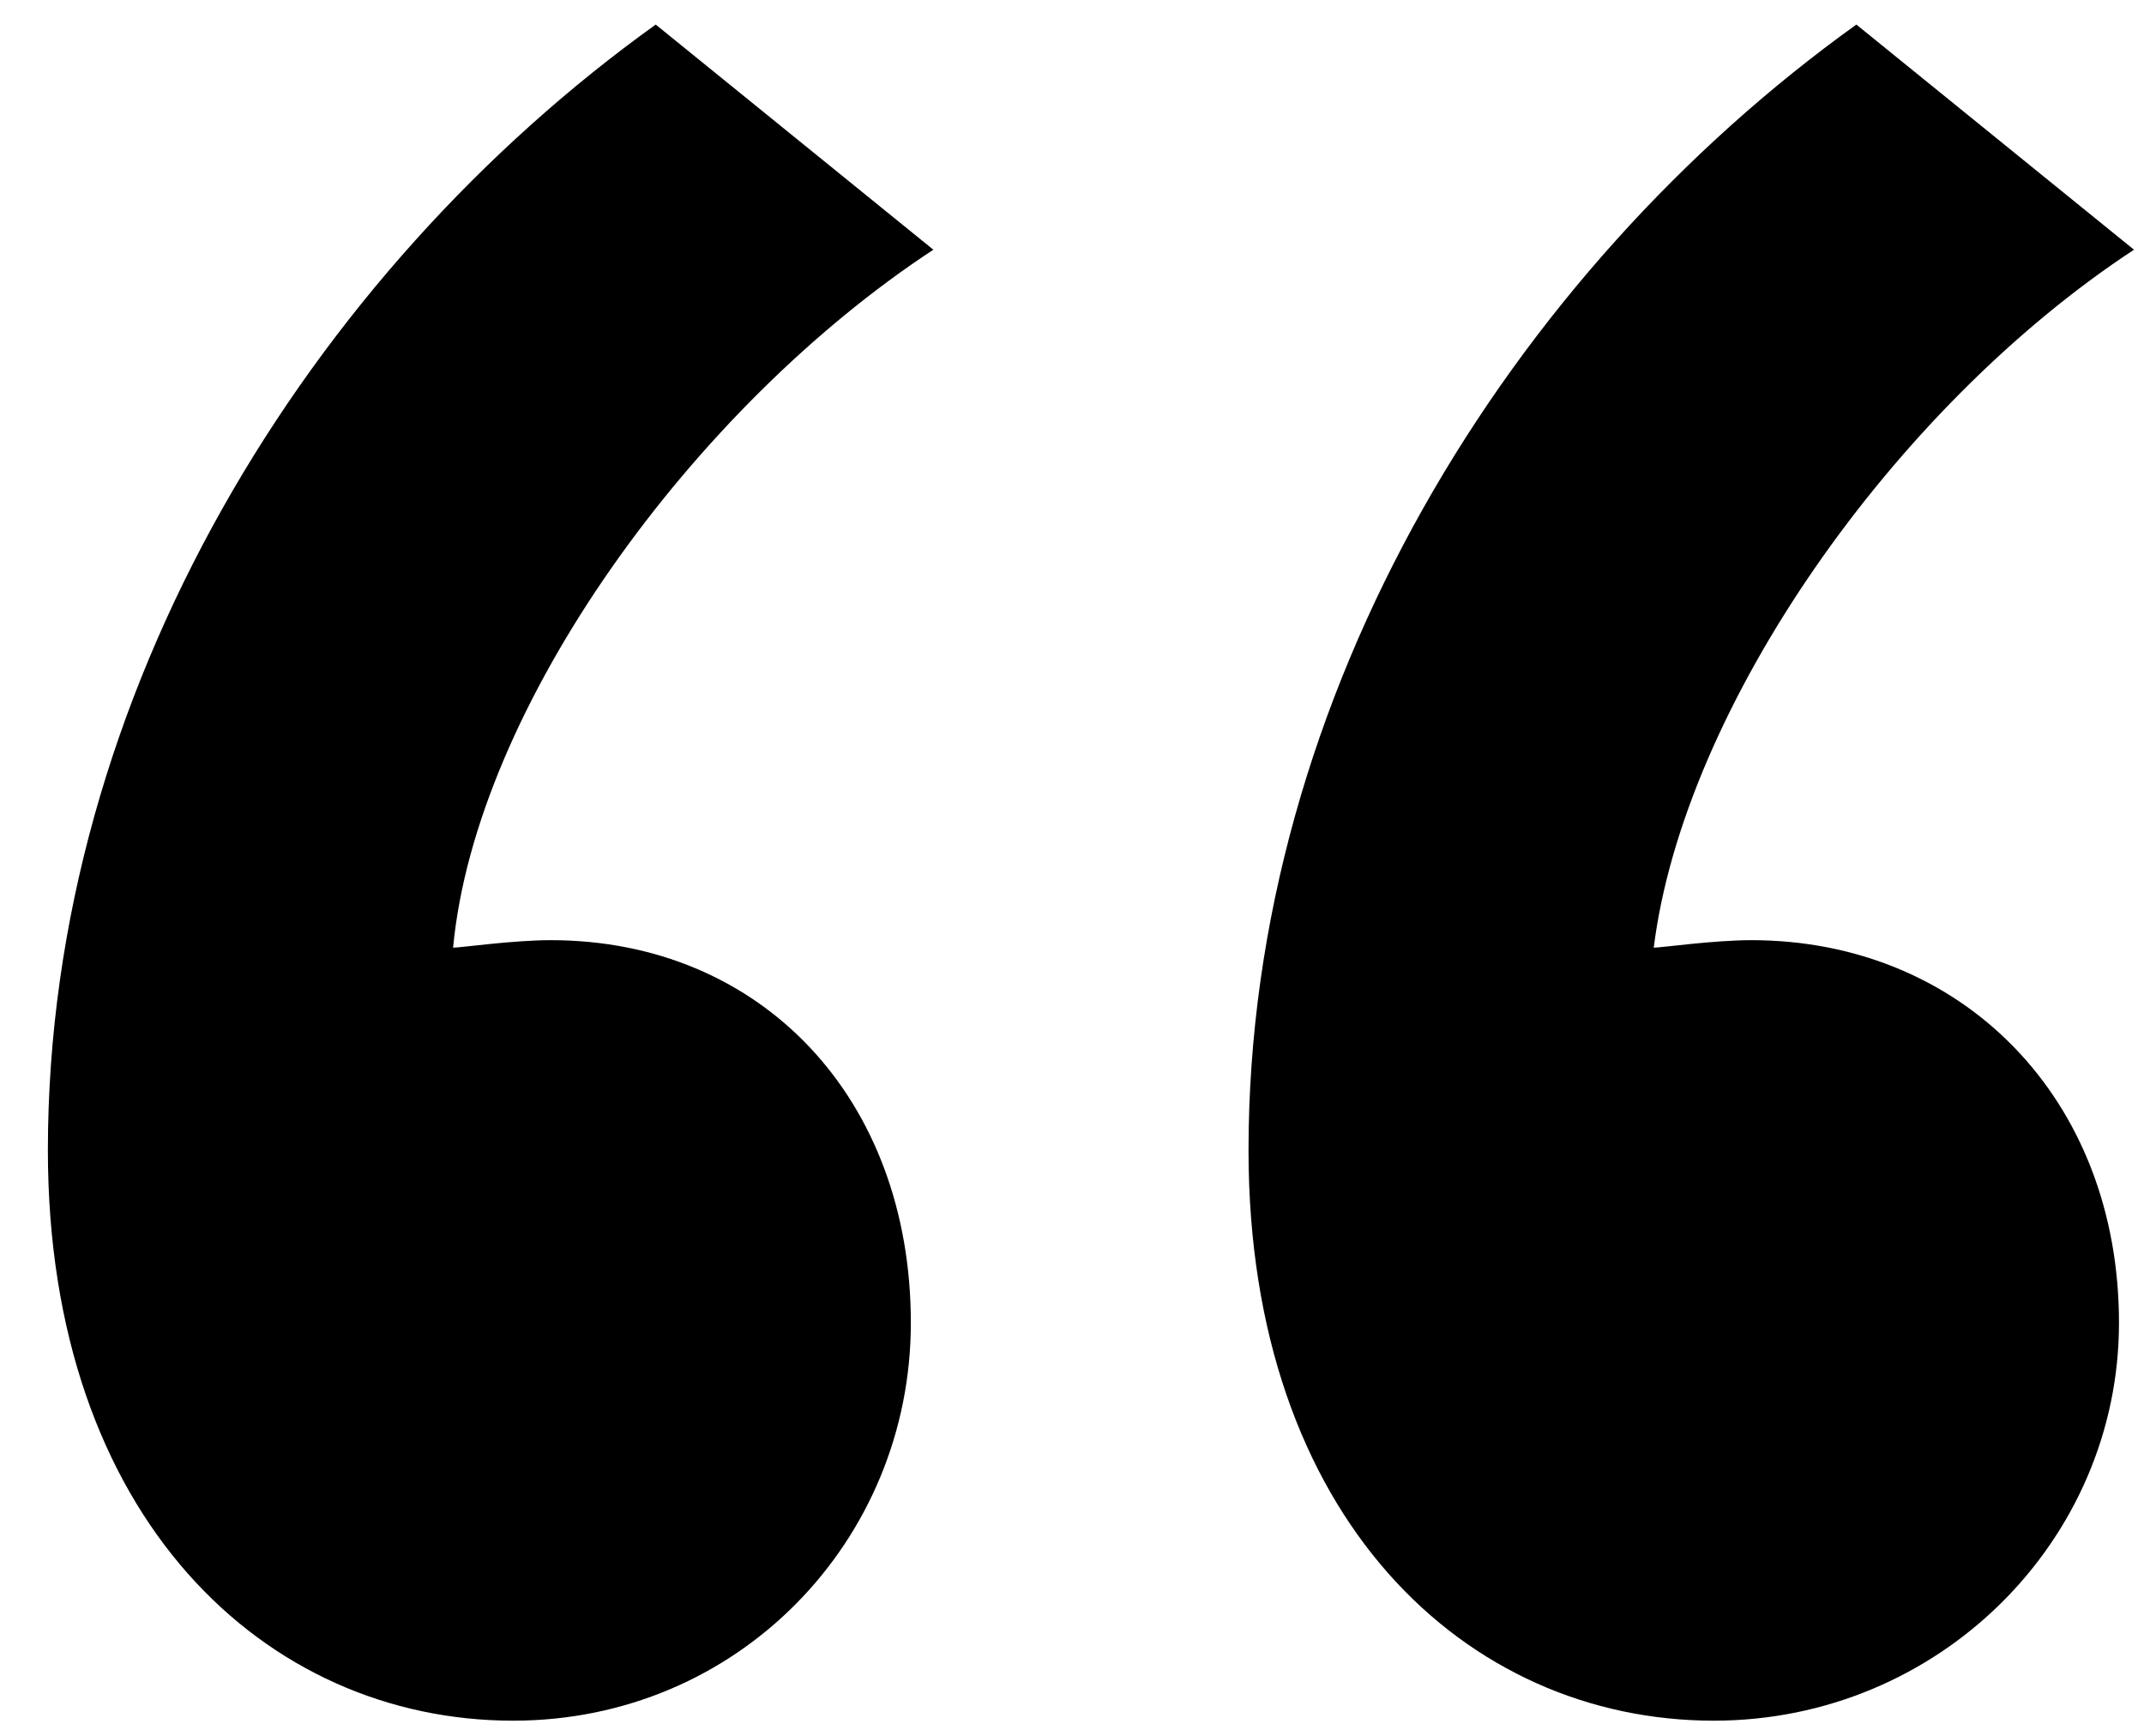 <?xml version="1.0" encoding="UTF-8"?> <svg xmlns="http://www.w3.org/2000/svg" width="42" height="34" viewBox="0 0 42 34" fill="none"> <path d="M0.938 22.531C0.938 13.564 6.083 5.332 12.845 0.481L18.284 4.891C13.58 7.978 9.317 13.858 8.876 18.562C9.023 18.562 10.052 18.415 10.787 18.415C14.903 18.415 17.843 21.502 17.843 25.912C17.843 30.175 14.462 33.703 10.052 33.703C5.201 33.703 0.938 29.734 0.938 22.531ZM24.458 22.531C24.458 13.564 29.603 5.332 36.365 0.481L41.804 4.891C37.1 7.978 32.984 13.858 32.396 18.562C32.543 18.562 33.572 18.415 34.307 18.415C38.423 18.415 41.51 21.502 41.51 25.912C41.51 30.175 37.982 33.703 33.572 33.703C28.721 33.703 24.458 29.734 24.458 22.531Z" fill="black"></path> </svg> 